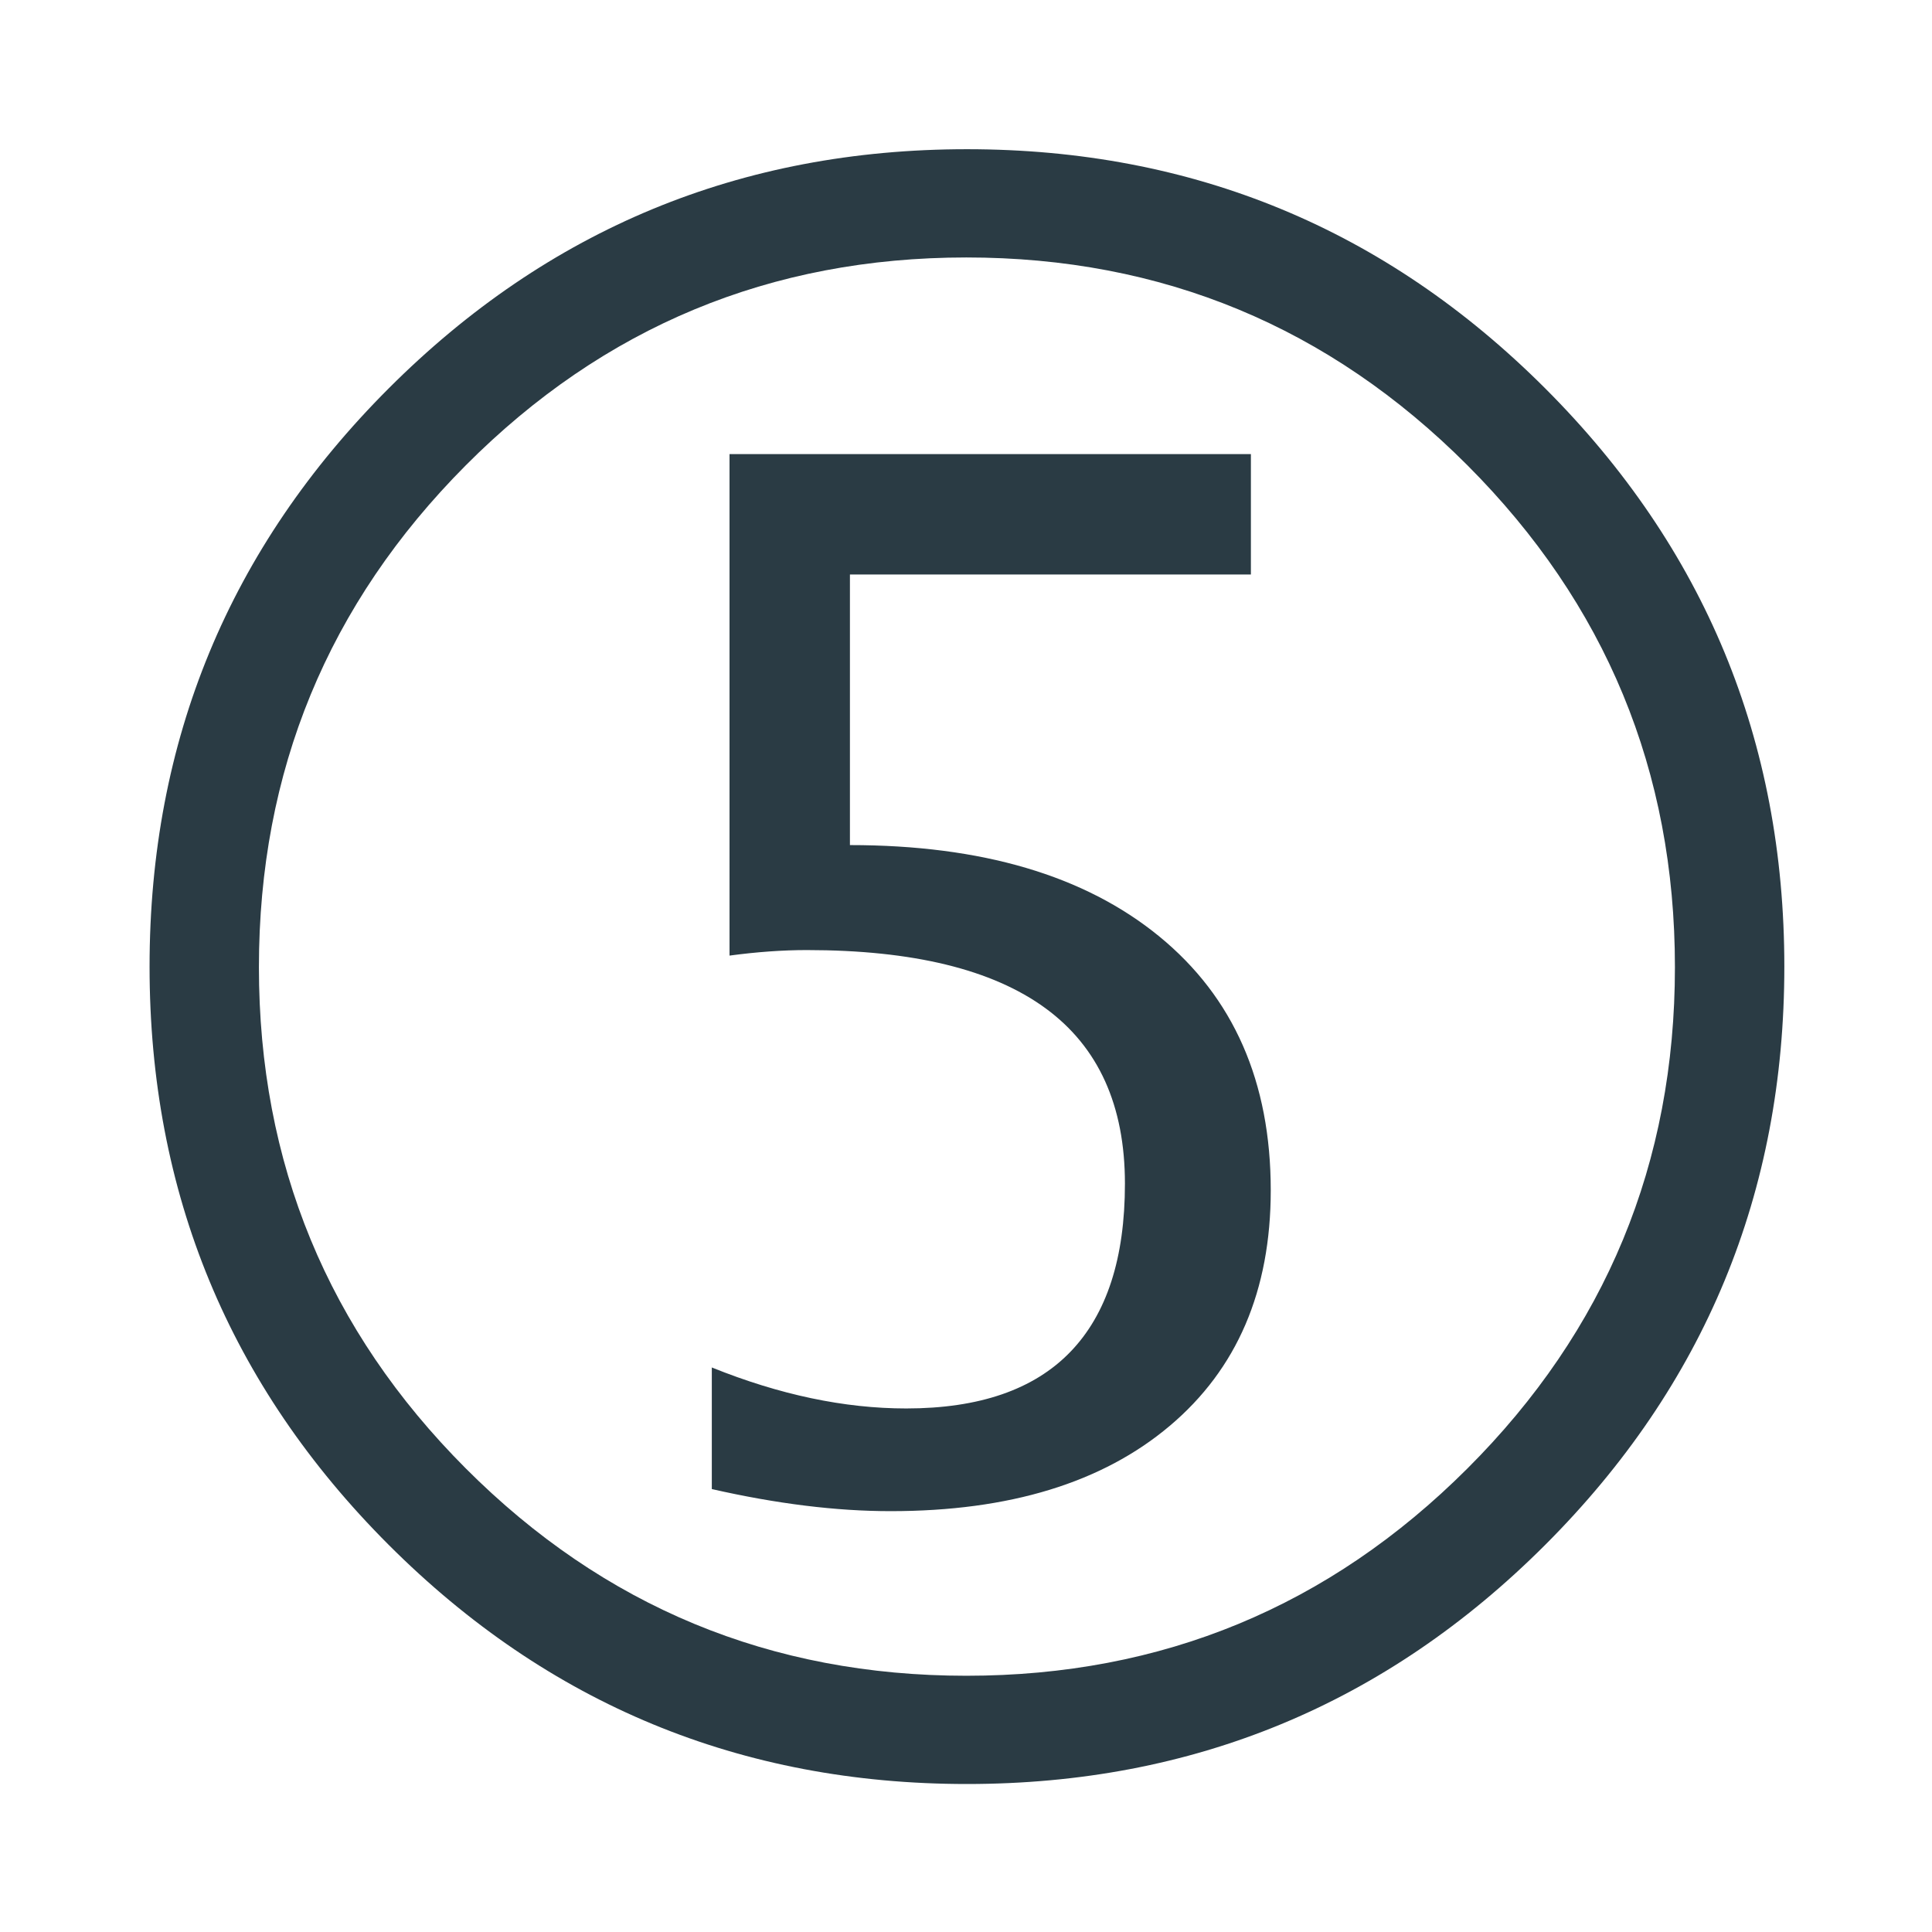 <?xml version="1.0" encoding="utf-8"?>
<!-- Generator: Adobe Illustrator 16.0.0, SVG Export Plug-In . SVG Version: 6.00 Build 0)  -->
<!DOCTYPE svg PUBLIC "-//W3C//DTD SVG 1.1//EN" "http://www.w3.org/Graphics/SVG/1.1/DTD/svg11.dtd">
<svg version="1.1" xmlns="http://www.w3.org/2000/svg" xmlns:xlink="http://www.w3.org/1999/xlink" x="0px" y="0px" width="65px"
	 height="65px" viewBox="0 0 65 65" enable-background="new 0 0 65 65" xml:space="preserve">
<g id="Calque_3" display="none">
</g>
<g id="Calque_1">
	<g id="New_Symbol_28">
	</g>
	<g>
		<g>
			<path fill="#2A3B44" d="M5.032,32.521c0-7.605,2.682-14.091,8.046-19.455C18.441,7.702,24.926,5.02,32.532,5.02
				c7.605,0,14.09,2.683,19.454,8.046c5.364,5.364,8.046,11.85,8.046,19.455c0,7.606-2.682,14.091-8.046,19.455
				c-5.364,5.363-11.849,8.045-19.454,8.045c-7.606,0-14.091-2.682-19.454-8.045C7.714,46.611,5.032,40.127,5.032,32.521z
				 M8.711,32.539c0,6.596,2.32,12.218,6.961,16.866c4.642,4.648,10.255,6.974,16.84,6.974s12.205-2.325,16.858-6.974
				c4.654-4.648,6.981-10.271,6.981-16.866s-2.327-12.223-6.981-16.885c-4.653-4.661-10.273-6.992-16.858-6.992
				s-12.198,2.331-16.84,6.992C11.032,20.316,8.711,25.943,8.711,32.539z M23.948,50.098v-4.091
				c2.279,0.919,4.459,1.379,6.541,1.379c2.453,0,4.292-0.633,5.518-1.9c1.227-1.267,1.84-3.153,1.84-5.662
				c0-2.633-0.892-4.601-2.675-5.904c-1.784-1.304-4.459-1.956-8.027-1.956c-0.817,0-1.685,0.063-2.601,0.186V15.277h17.541v4.051
				h-13.49v9.104c4.435,0,7.902,1.024,10.405,3.071c2.502,2.047,3.753,4.895,3.753,8.543c0,3.375-1.133,6.018-3.401,7.928
				c-2.266,1.911-5.394,2.867-9.383,2.867C28.135,50.842,26.128,50.594,23.948,50.098z"/>
		</g>
	</g>
</g>
</svg>
